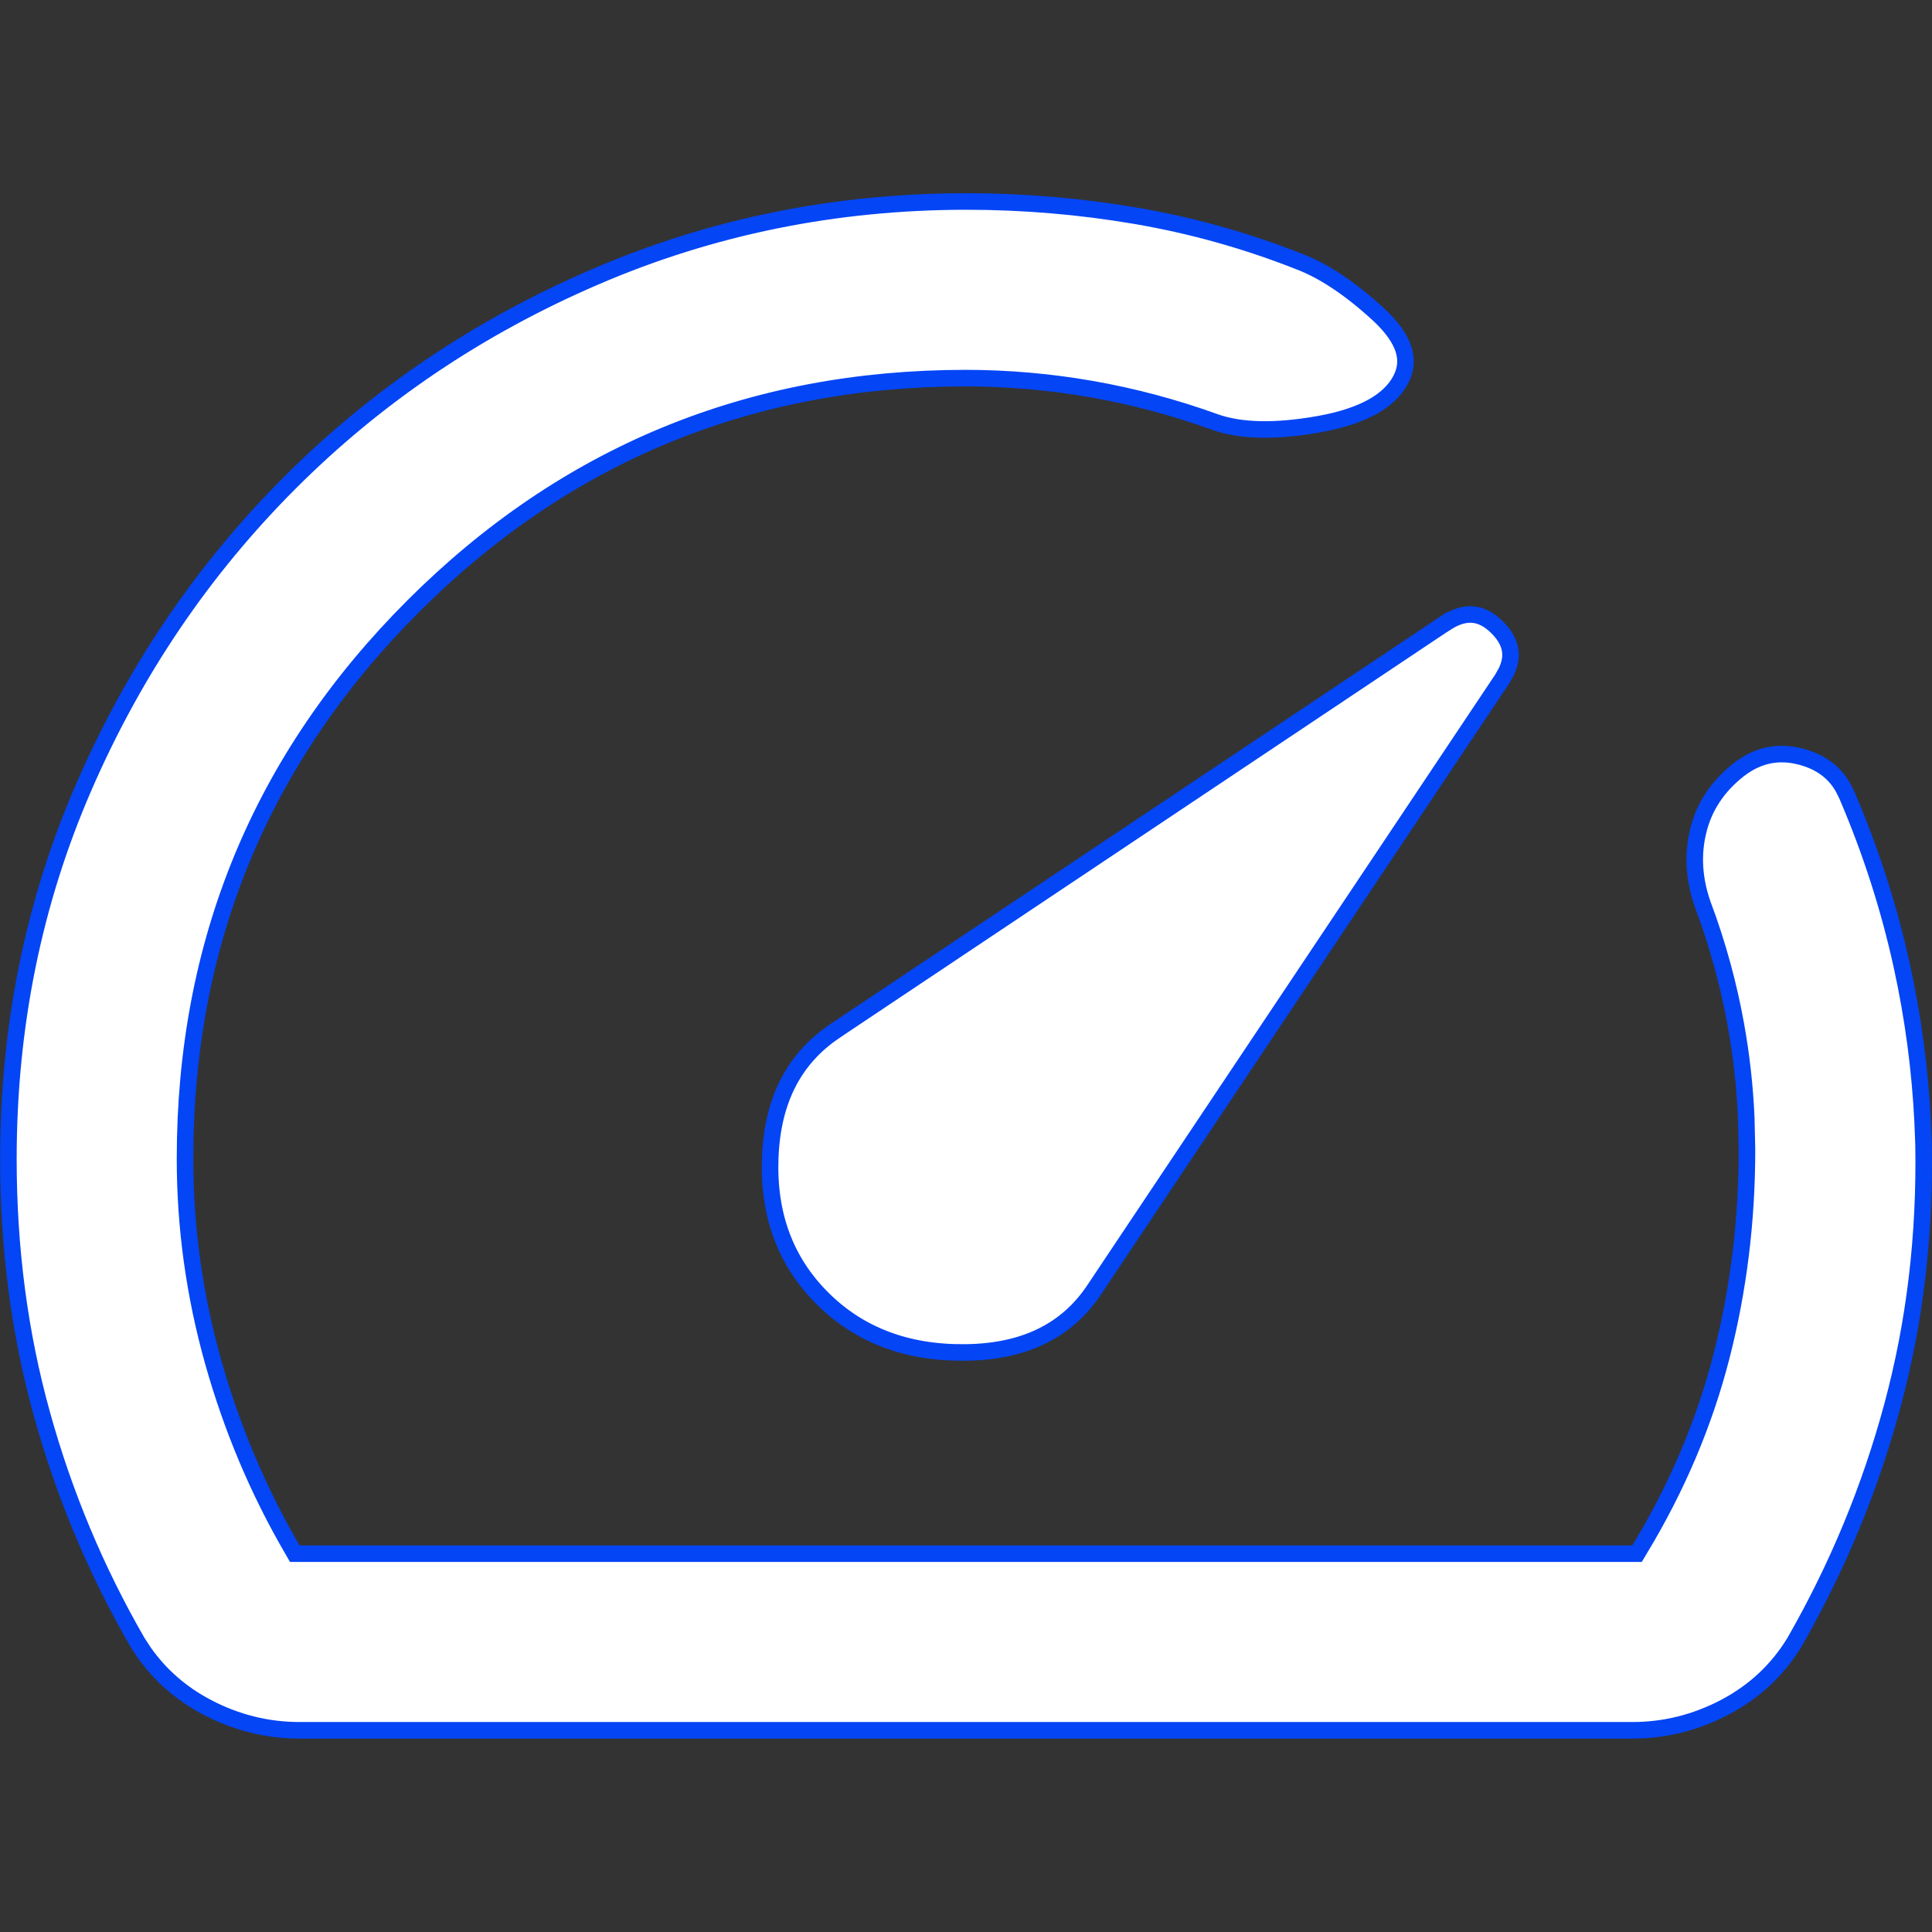 <svg width="35" height="35" viewBox="0 0 35 35" fill="none" xmlns="http://www.w3.org/2000/svg">
<rect x="0" y="0" width="35" height="35" fill="#333333" stroke="none"/>
<path d="M17.499 3.65C18.541 3.65 19.568 3.737 20.58 3.91C21.59 4.083 22.572 4.358 23.524 4.733L23.526 4.734C23.969 4.9 24.448 5.216 24.965 5.689C25.217 5.921 25.365 6.135 25.427 6.33C25.487 6.52 25.47 6.701 25.372 6.885C25.172 7.26 24.704 7.538 23.903 7.683C23.099 7.827 22.472 7.809 22.011 7.646H22.012C21.275 7.38 20.531 7.182 19.779 7.05C19.028 6.918 18.267 6.851 17.499 6.85C13.581 6.85 10.24 8.229 7.484 10.984C4.729 13.74 3.35 17.08 3.352 20.997C3.352 22.236 3.522 23.46 3.861 24.669C4.201 25.876 4.679 27.01 5.297 28.071L5.34 28.146H29.657L29.7 28.074C30.378 26.954 30.873 25.788 31.184 24.578C31.494 23.37 31.649 22.117 31.648 20.822L31.635 20.25C31.61 19.68 31.547 19.118 31.447 18.564C31.314 17.827 31.115 17.104 30.851 16.395H30.85C30.684 15.926 30.659 15.476 30.768 15.041C30.875 14.61 31.117 14.244 31.501 13.942C31.844 13.678 32.213 13.601 32.619 13.706C32.978 13.799 33.234 13.988 33.395 14.277L33.459 14.407C33.893 15.419 34.225 16.453 34.456 17.509C34.658 18.433 34.784 19.372 34.831 20.328L34.847 20.738C34.876 22.387 34.688 23.962 34.283 25.464C33.879 26.966 33.286 28.396 32.506 29.755C32.199 30.256 31.782 30.646 31.252 30.926C30.719 31.206 30.16 31.346 29.572 31.346H5.426C4.838 31.346 4.279 31.206 3.746 30.926C3.282 30.681 2.905 30.352 2.612 29.938L2.492 29.755C1.741 28.455 1.163 27.075 0.759 25.616C0.354 24.158 0.152 22.619 0.152 20.997C0.152 18.596 0.608 16.35 1.519 14.256C2.43 12.159 3.674 10.323 5.249 8.747C6.824 7.171 8.666 5.927 10.778 5.017C12.888 4.107 15.128 3.652 17.499 3.65ZM26.689 11.134C26.831 11.148 26.977 11.219 27.127 11.369C27.276 11.519 27.348 11.666 27.362 11.809C27.373 11.916 27.351 12.035 27.29 12.165L27.215 12.299L19.824 23.363C19.332 24.103 18.565 24.488 17.497 24.501C16.424 24.515 15.561 24.183 14.894 23.516C14.227 22.848 13.912 22.001 13.954 20.96C13.996 19.921 14.392 19.167 15.133 18.673V18.672L26.197 11.28L26.198 11.281C26.383 11.162 26.545 11.12 26.689 11.134Z" fill="white" stroke="#0445F5" stroke-width="0.3"/>
</svg>
